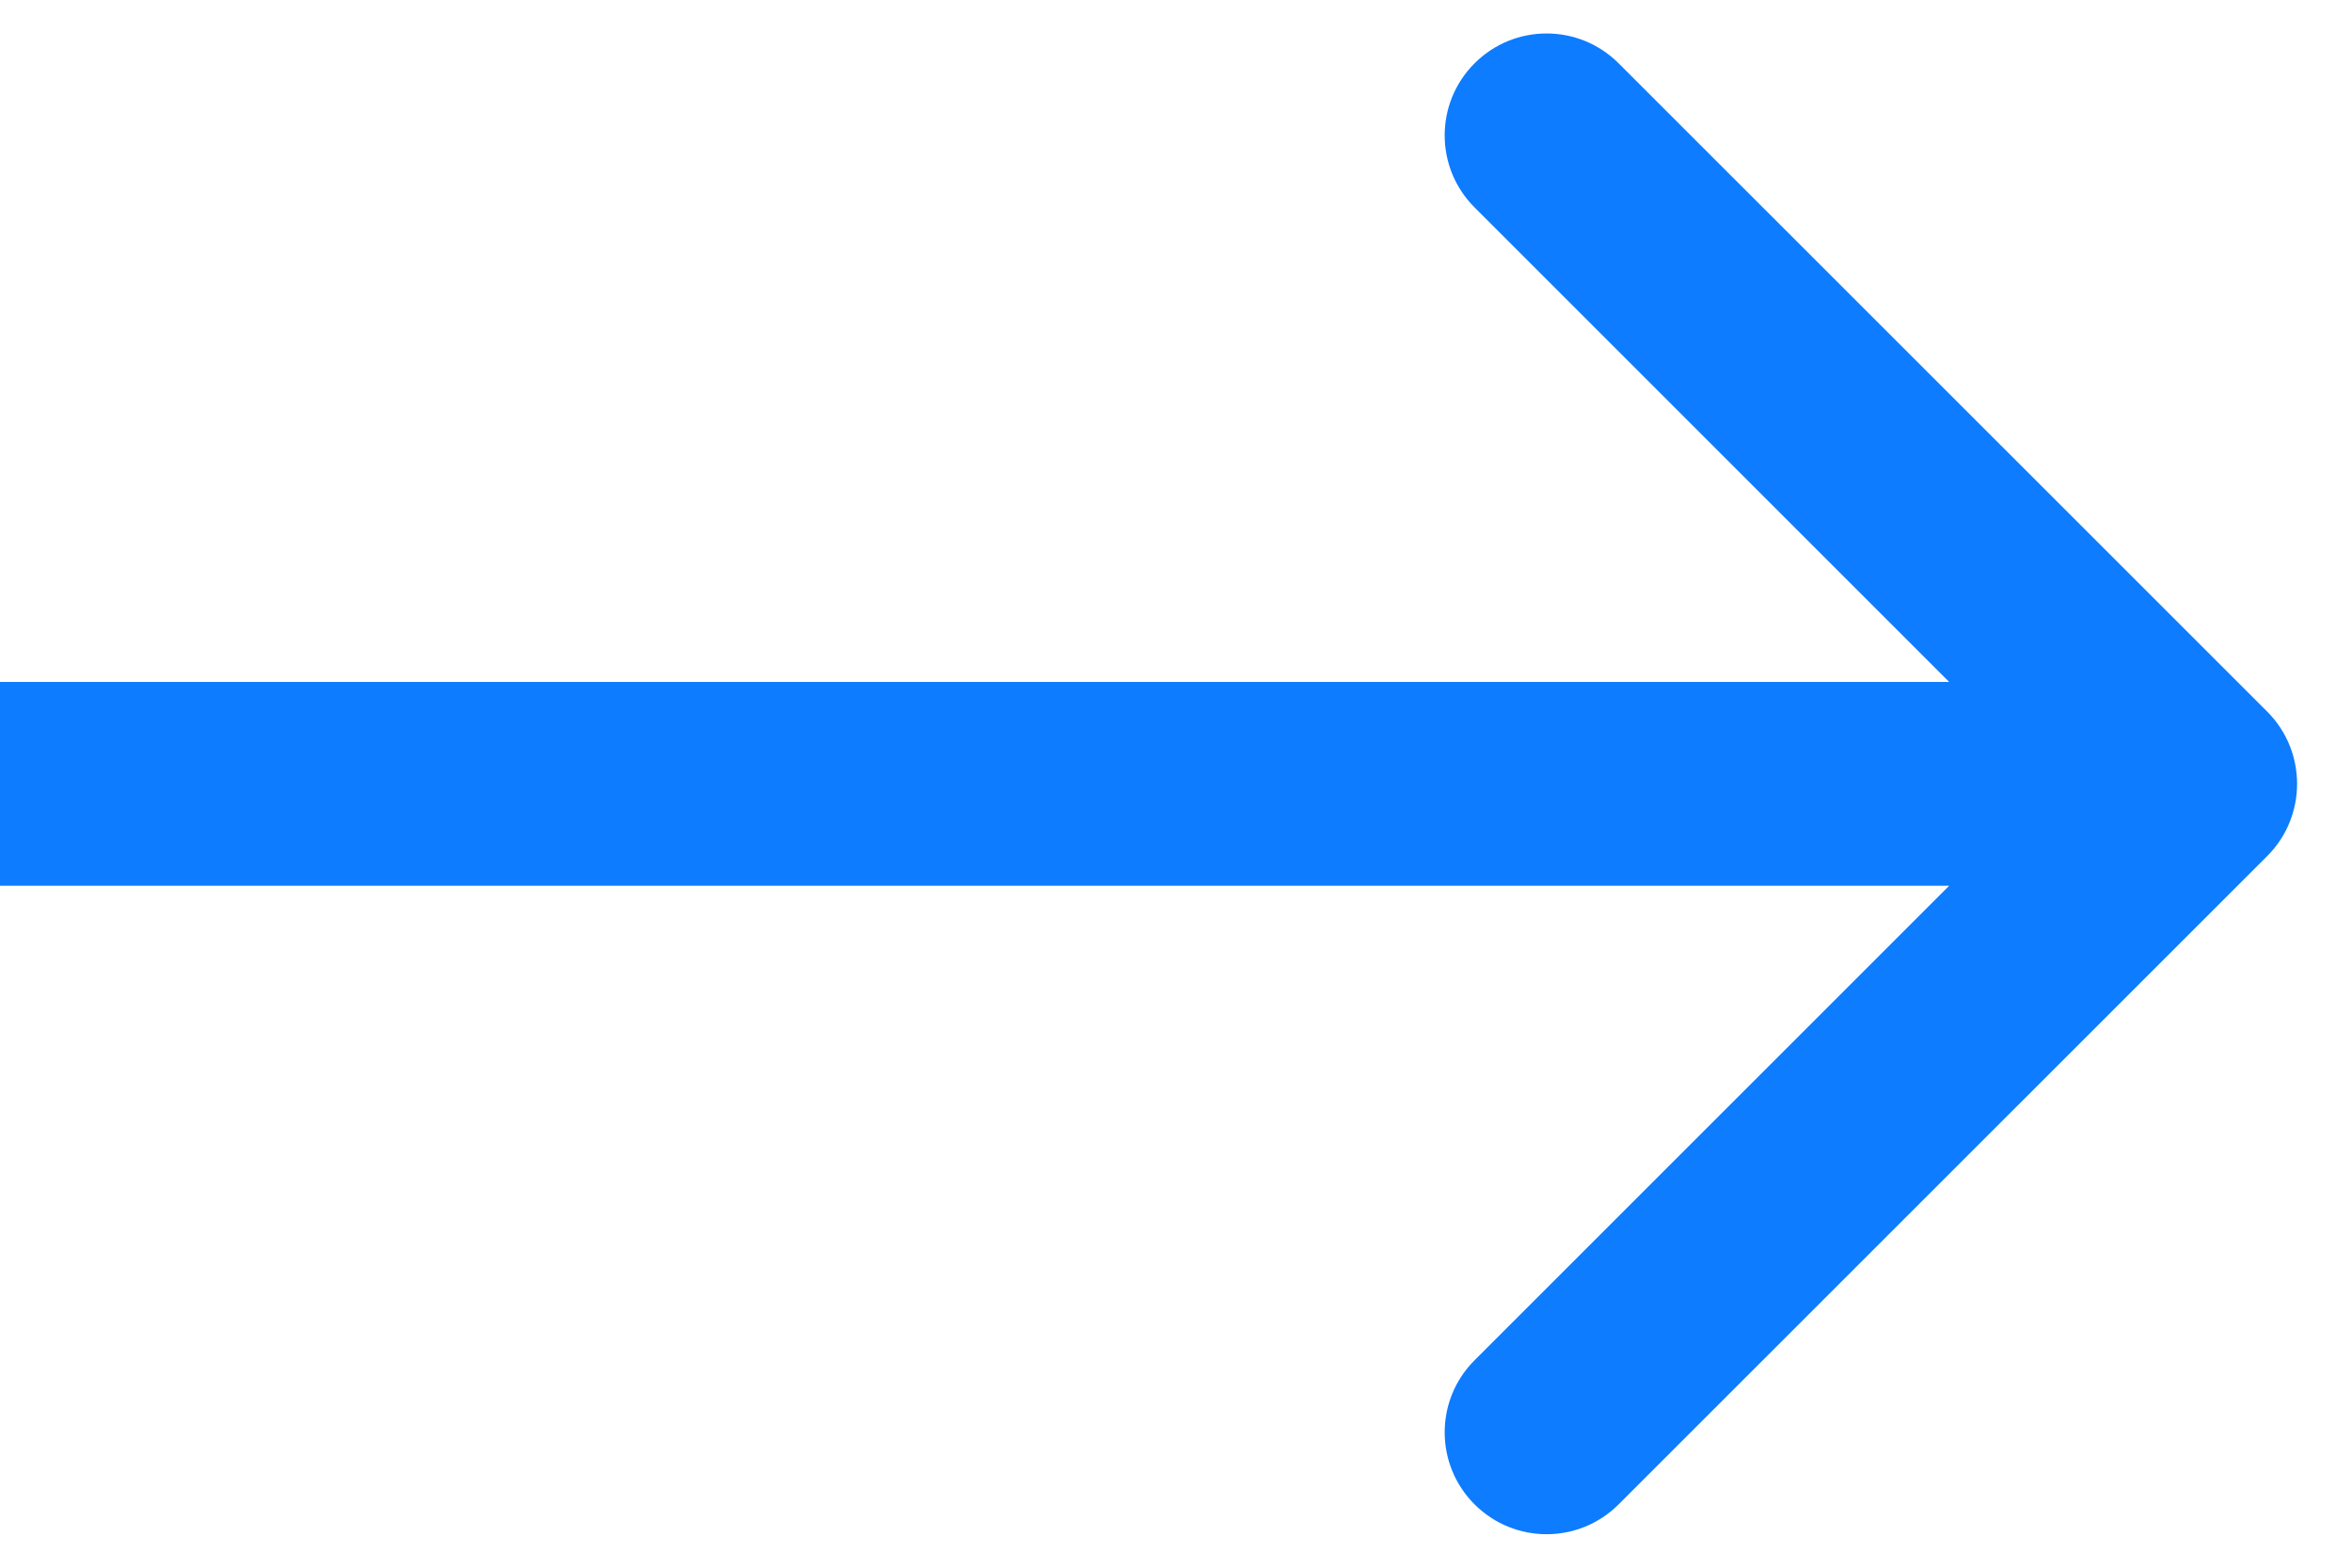 <?xml version="1.0" encoding="UTF-8"?> <svg xmlns="http://www.w3.org/2000/svg" width="15" height="10" viewBox="0 0 15 10" fill="none"><path d="M14.46 5.46C14.713 5.206 14.713 4.794 14.46 4.54L10.323 0.404C10.069 0.15 9.658 0.15 9.404 0.404C9.15 0.658 9.15 1.069 9.404 1.323L13.081 5L9.404 8.677C9.15 8.931 9.15 9.342 9.404 9.596C9.658 9.85 10.069 9.85 10.323 9.596L14.46 5.46ZM0 5.65H14V4.35H0V5.65Z" fill="#0D7CFF"></path></svg> 